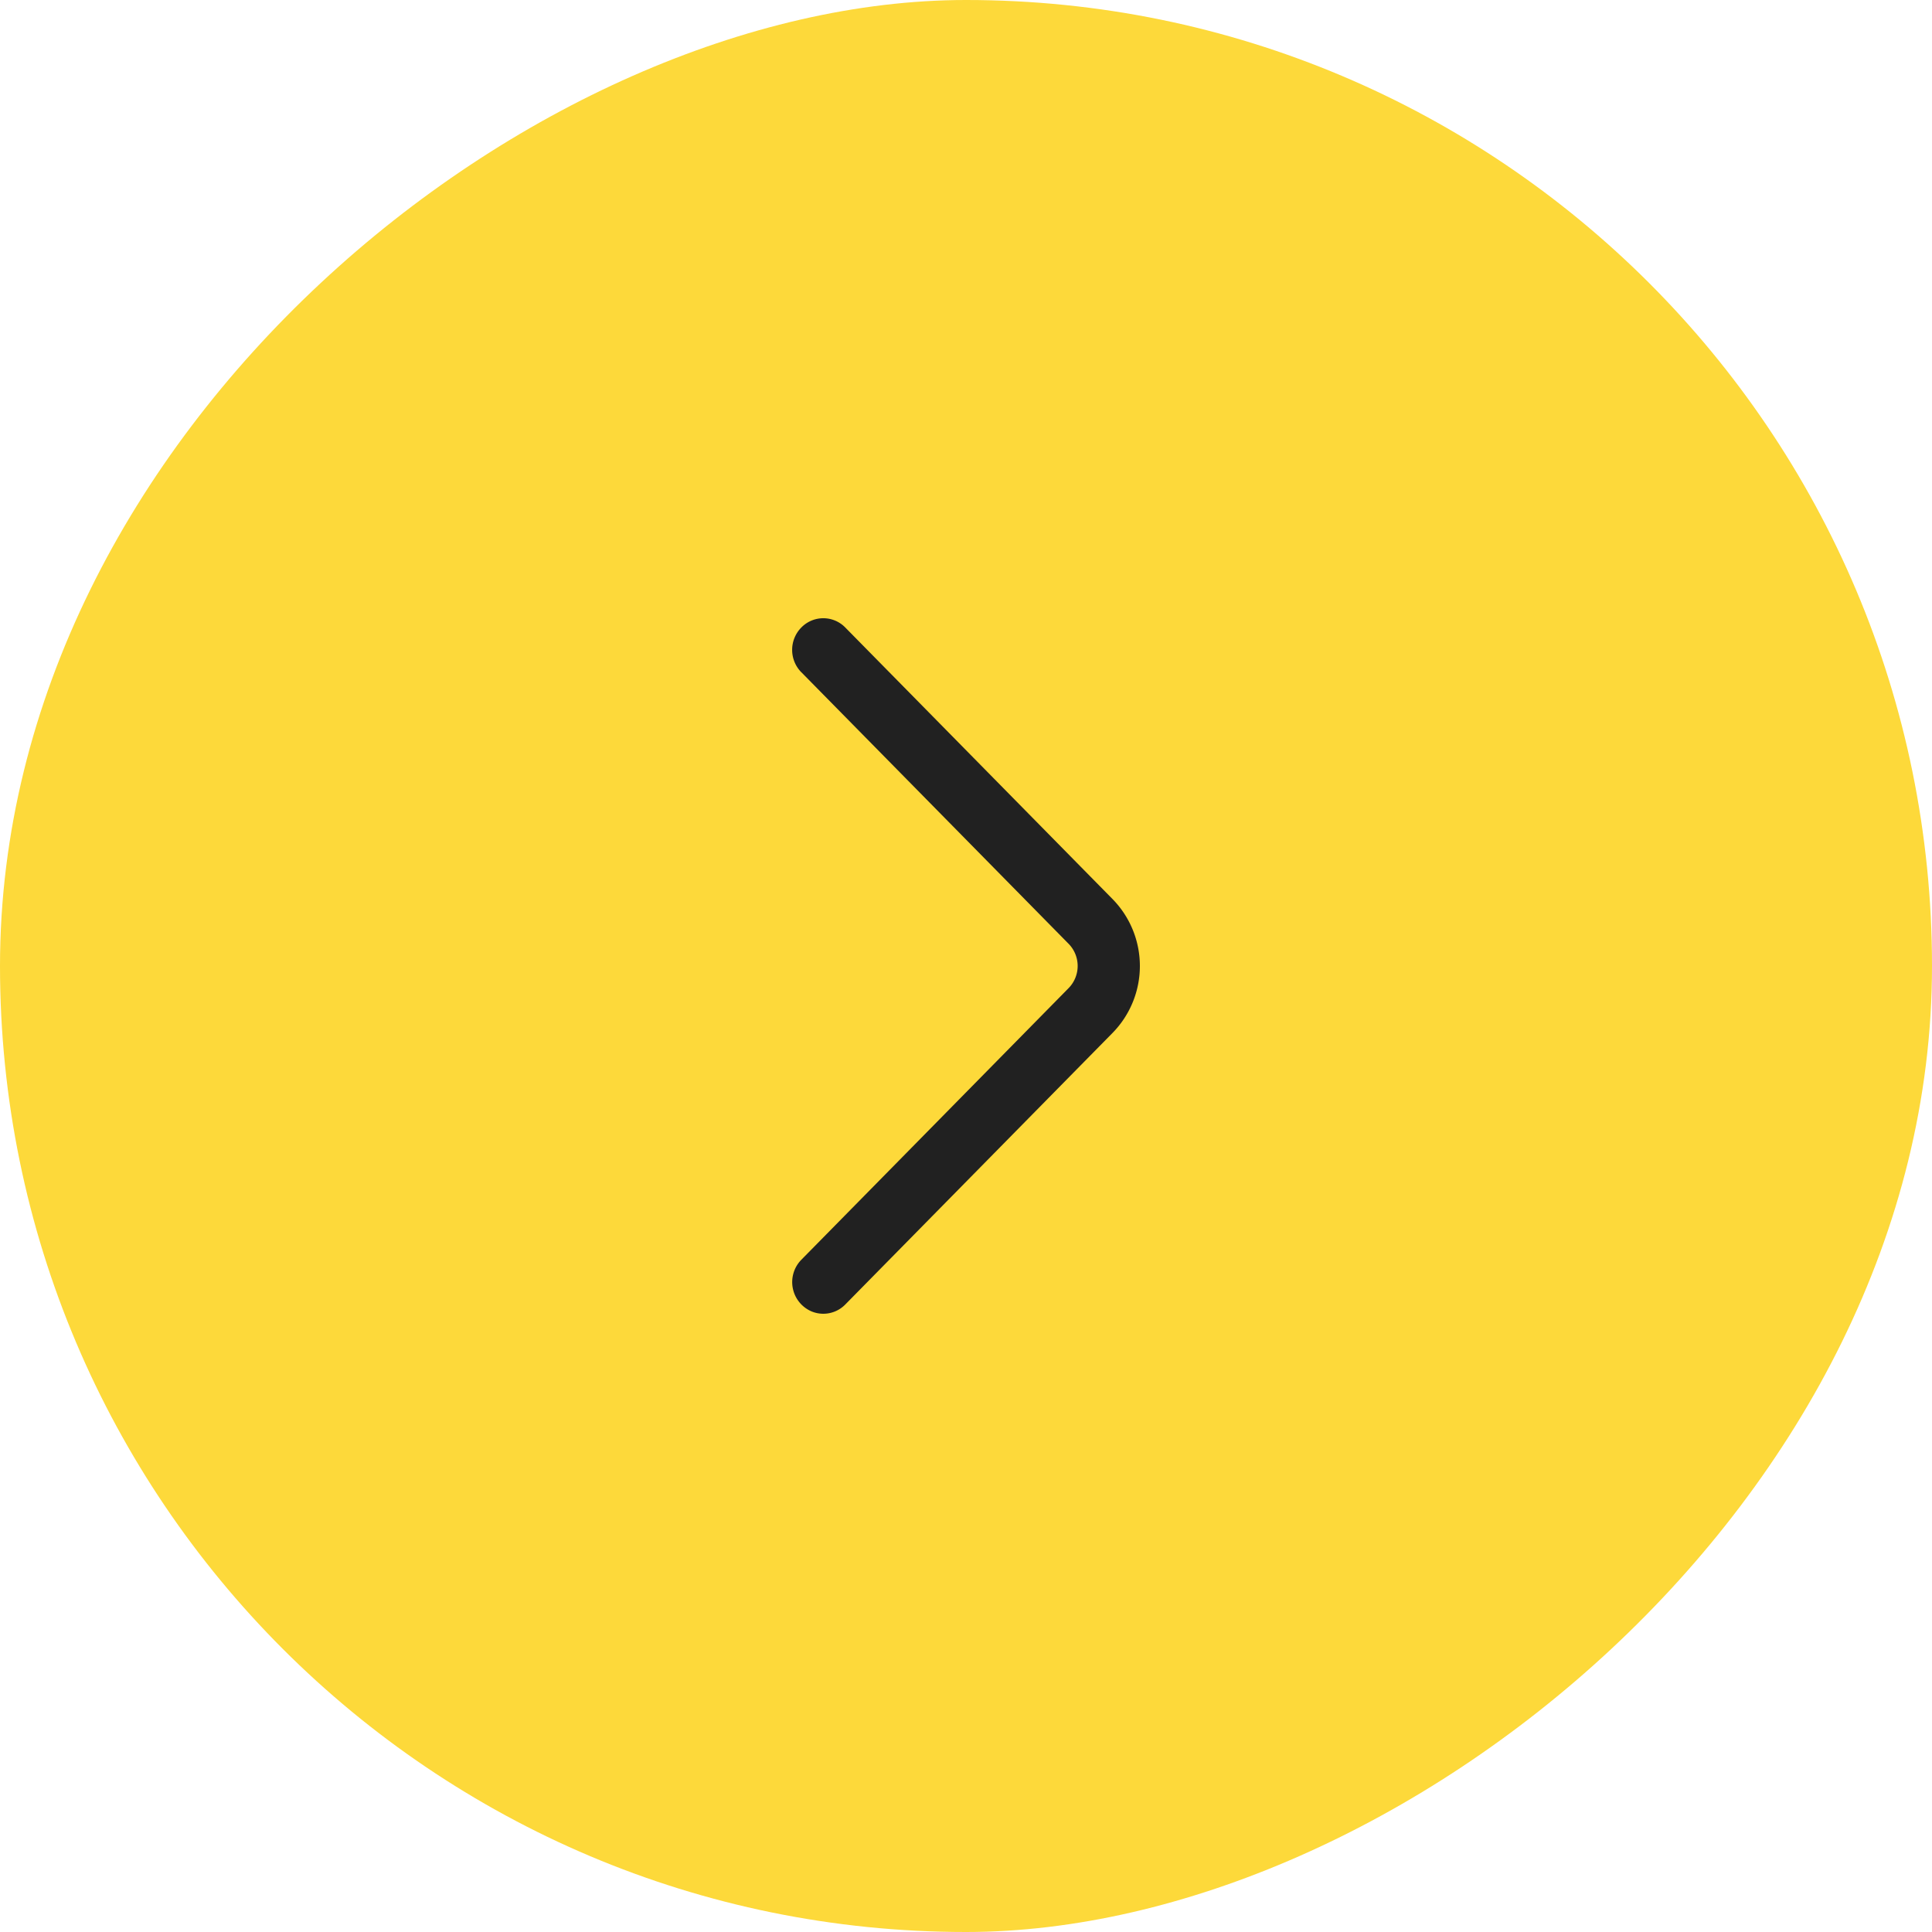 <svg xmlns="http://www.w3.org/2000/svg" width="50" height="50" fill="none"><rect width="50" height="50" y="50" fill="#FDD93A" rx="25" transform="rotate(-90 0 50)"/><path fill="#212121" d="m20.737 17.396 6.916 7.027a.819.819 0 0 1 0 1.152l-6.915 7.028a.825.825 0 0 0 .26 1.334.794.794 0 0 0 .878-.177l6.915-7.026a2.475 2.475 0 0 0 0-3.468l-6.914-7.025a.794.794 0 0 0-1.14 0 .825.825 0 0 0 0 1.156"/></svg>